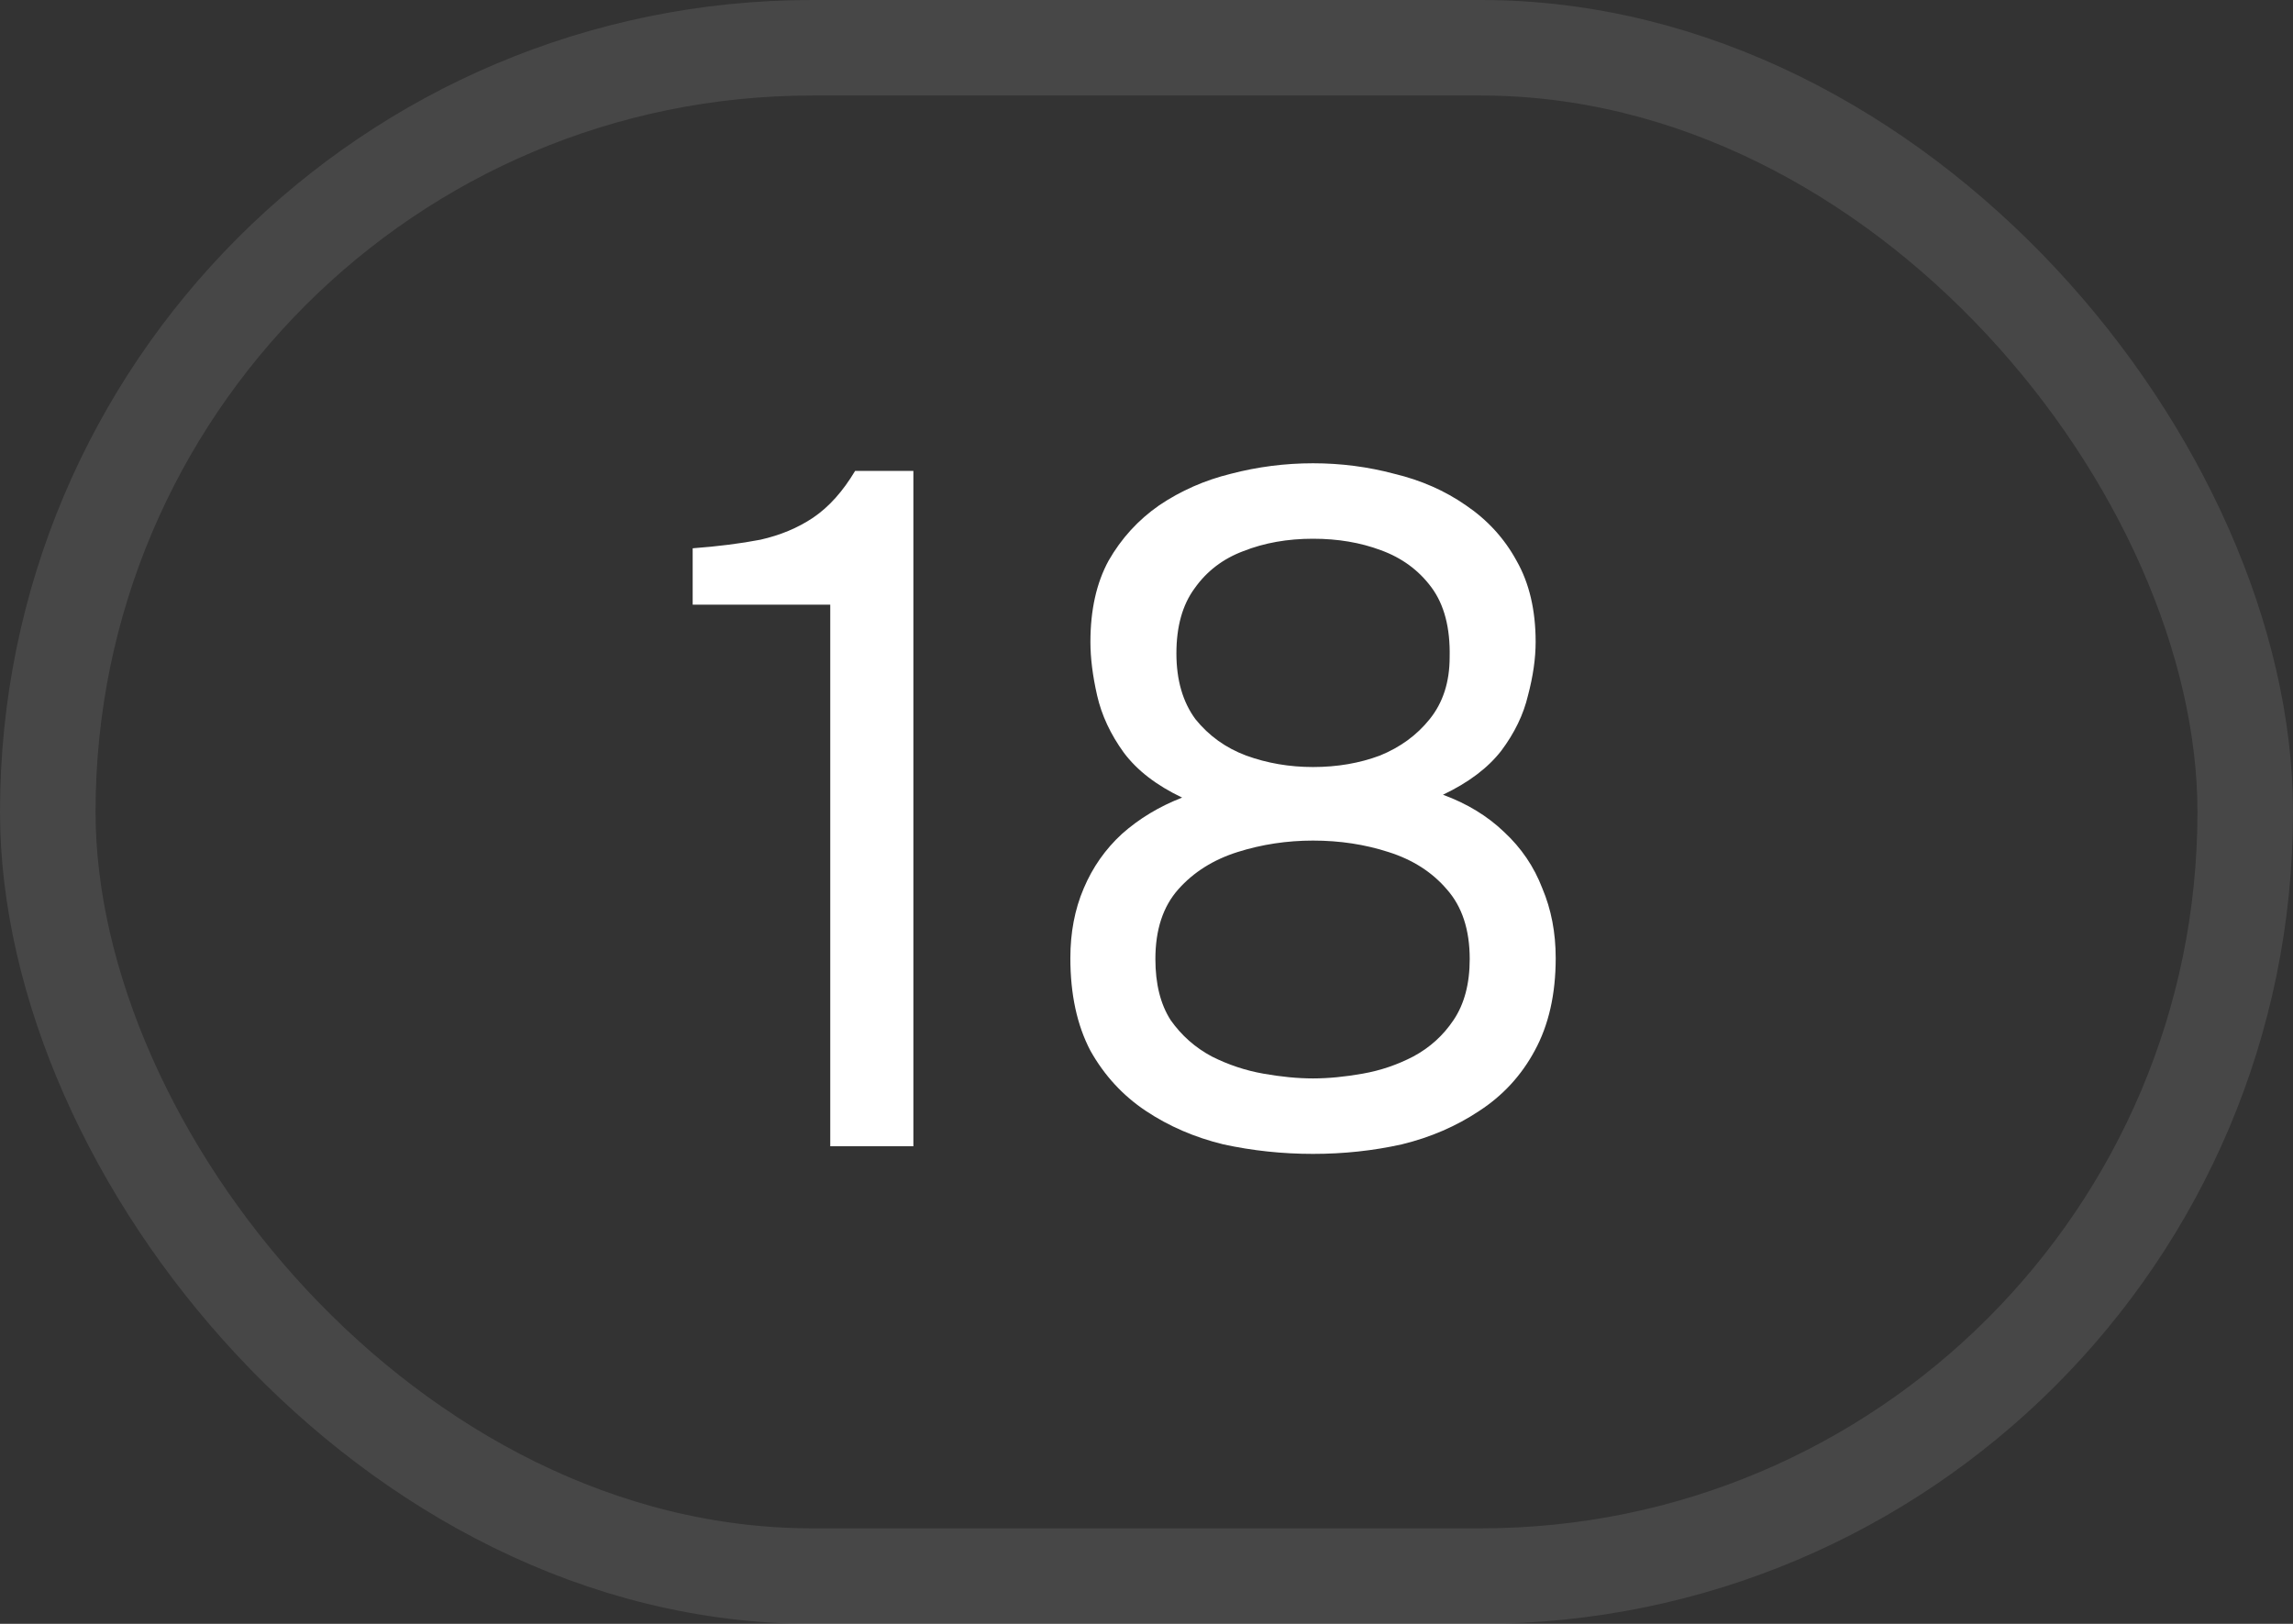 <?xml version="1.0" encoding="UTF-8"?> <svg xmlns="http://www.w3.org/2000/svg" width="24" height="17" viewBox="0 0 24 17" fill="none"><rect x="0" y="0" width="24" height="17" fill="#333333" stroke="none"/><rect x="0.5" y="0.5" width="23" height="16" rx="8" stroke="white" stroke-opacity="0.1"></rect><path d="M8.69 12V6.33H7.25V5.74C7.517 5.72 7.753 5.69 7.96 5.65C8.167 5.603 8.35 5.527 8.51 5.42C8.677 5.307 8.823 5.143 8.95 4.93H9.56V12H8.69ZM13.743 12.08C13.423 12.08 13.11 12.047 12.803 11.98C12.503 11.907 12.233 11.79 11.993 11.63C11.753 11.47 11.559 11.26 11.413 11C11.273 10.733 11.203 10.41 11.203 10.03C11.203 9.763 11.249 9.52 11.343 9.3C11.436 9.08 11.569 8.89 11.743 8.73C11.923 8.57 12.133 8.443 12.373 8.35C12.106 8.223 11.903 8.067 11.763 7.88C11.623 7.687 11.53 7.487 11.483 7.28C11.436 7.073 11.413 6.887 11.413 6.72C11.413 6.387 11.476 6.103 11.603 5.87C11.736 5.637 11.913 5.443 12.133 5.29C12.36 5.137 12.61 5.027 12.883 4.96C13.163 4.887 13.45 4.85 13.743 4.85C14.036 4.85 14.319 4.887 14.593 4.96C14.873 5.027 15.123 5.137 15.343 5.29C15.569 5.443 15.746 5.637 15.873 5.87C16.006 6.103 16.073 6.387 16.073 6.72C16.073 6.893 16.046 7.08 15.993 7.28C15.946 7.48 15.853 7.673 15.713 7.86C15.573 8.04 15.37 8.193 15.103 8.32C15.356 8.413 15.569 8.543 15.743 8.71C15.923 8.877 16.056 9.073 16.143 9.3C16.236 9.52 16.283 9.763 16.283 10.03C16.283 10.41 16.209 10.733 16.063 11C15.923 11.26 15.729 11.47 15.483 11.63C15.243 11.79 14.973 11.907 14.673 11.98C14.373 12.047 14.063 12.08 13.743 12.08ZM13.743 11.29C13.903 11.29 14.076 11.273 14.263 11.24C14.45 11.207 14.626 11.147 14.793 11.06C14.966 10.967 15.106 10.84 15.213 10.68C15.326 10.513 15.383 10.3 15.383 10.04C15.383 9.733 15.303 9.49 15.143 9.31C14.989 9.13 14.786 9 14.533 8.92C14.286 8.84 14.023 8.8 13.743 8.8C13.47 8.8 13.206 8.84 12.953 8.92C12.7 9 12.493 9.13 12.333 9.31C12.173 9.49 12.093 9.733 12.093 10.04C12.093 10.3 12.146 10.513 12.253 10.68C12.366 10.84 12.509 10.967 12.683 11.06C12.856 11.147 13.036 11.207 13.223 11.24C13.409 11.273 13.583 11.29 13.743 11.29ZM13.743 8.03C13.996 8.03 14.229 7.99 14.443 7.91C14.656 7.823 14.829 7.697 14.963 7.53C15.103 7.357 15.173 7.14 15.173 6.88C15.18 6.573 15.116 6.33 14.983 6.15C14.85 5.97 14.673 5.84 14.453 5.76C14.239 5.68 14.003 5.64 13.743 5.64C13.476 5.64 13.233 5.683 13.013 5.77C12.8 5.85 12.63 5.98 12.503 6.16C12.376 6.333 12.313 6.56 12.313 6.84C12.313 7.12 12.38 7.35 12.513 7.53C12.653 7.703 12.829 7.83 13.043 7.91C13.263 7.99 13.496 8.03 13.743 8.03Z" fill="white"></path></svg> 